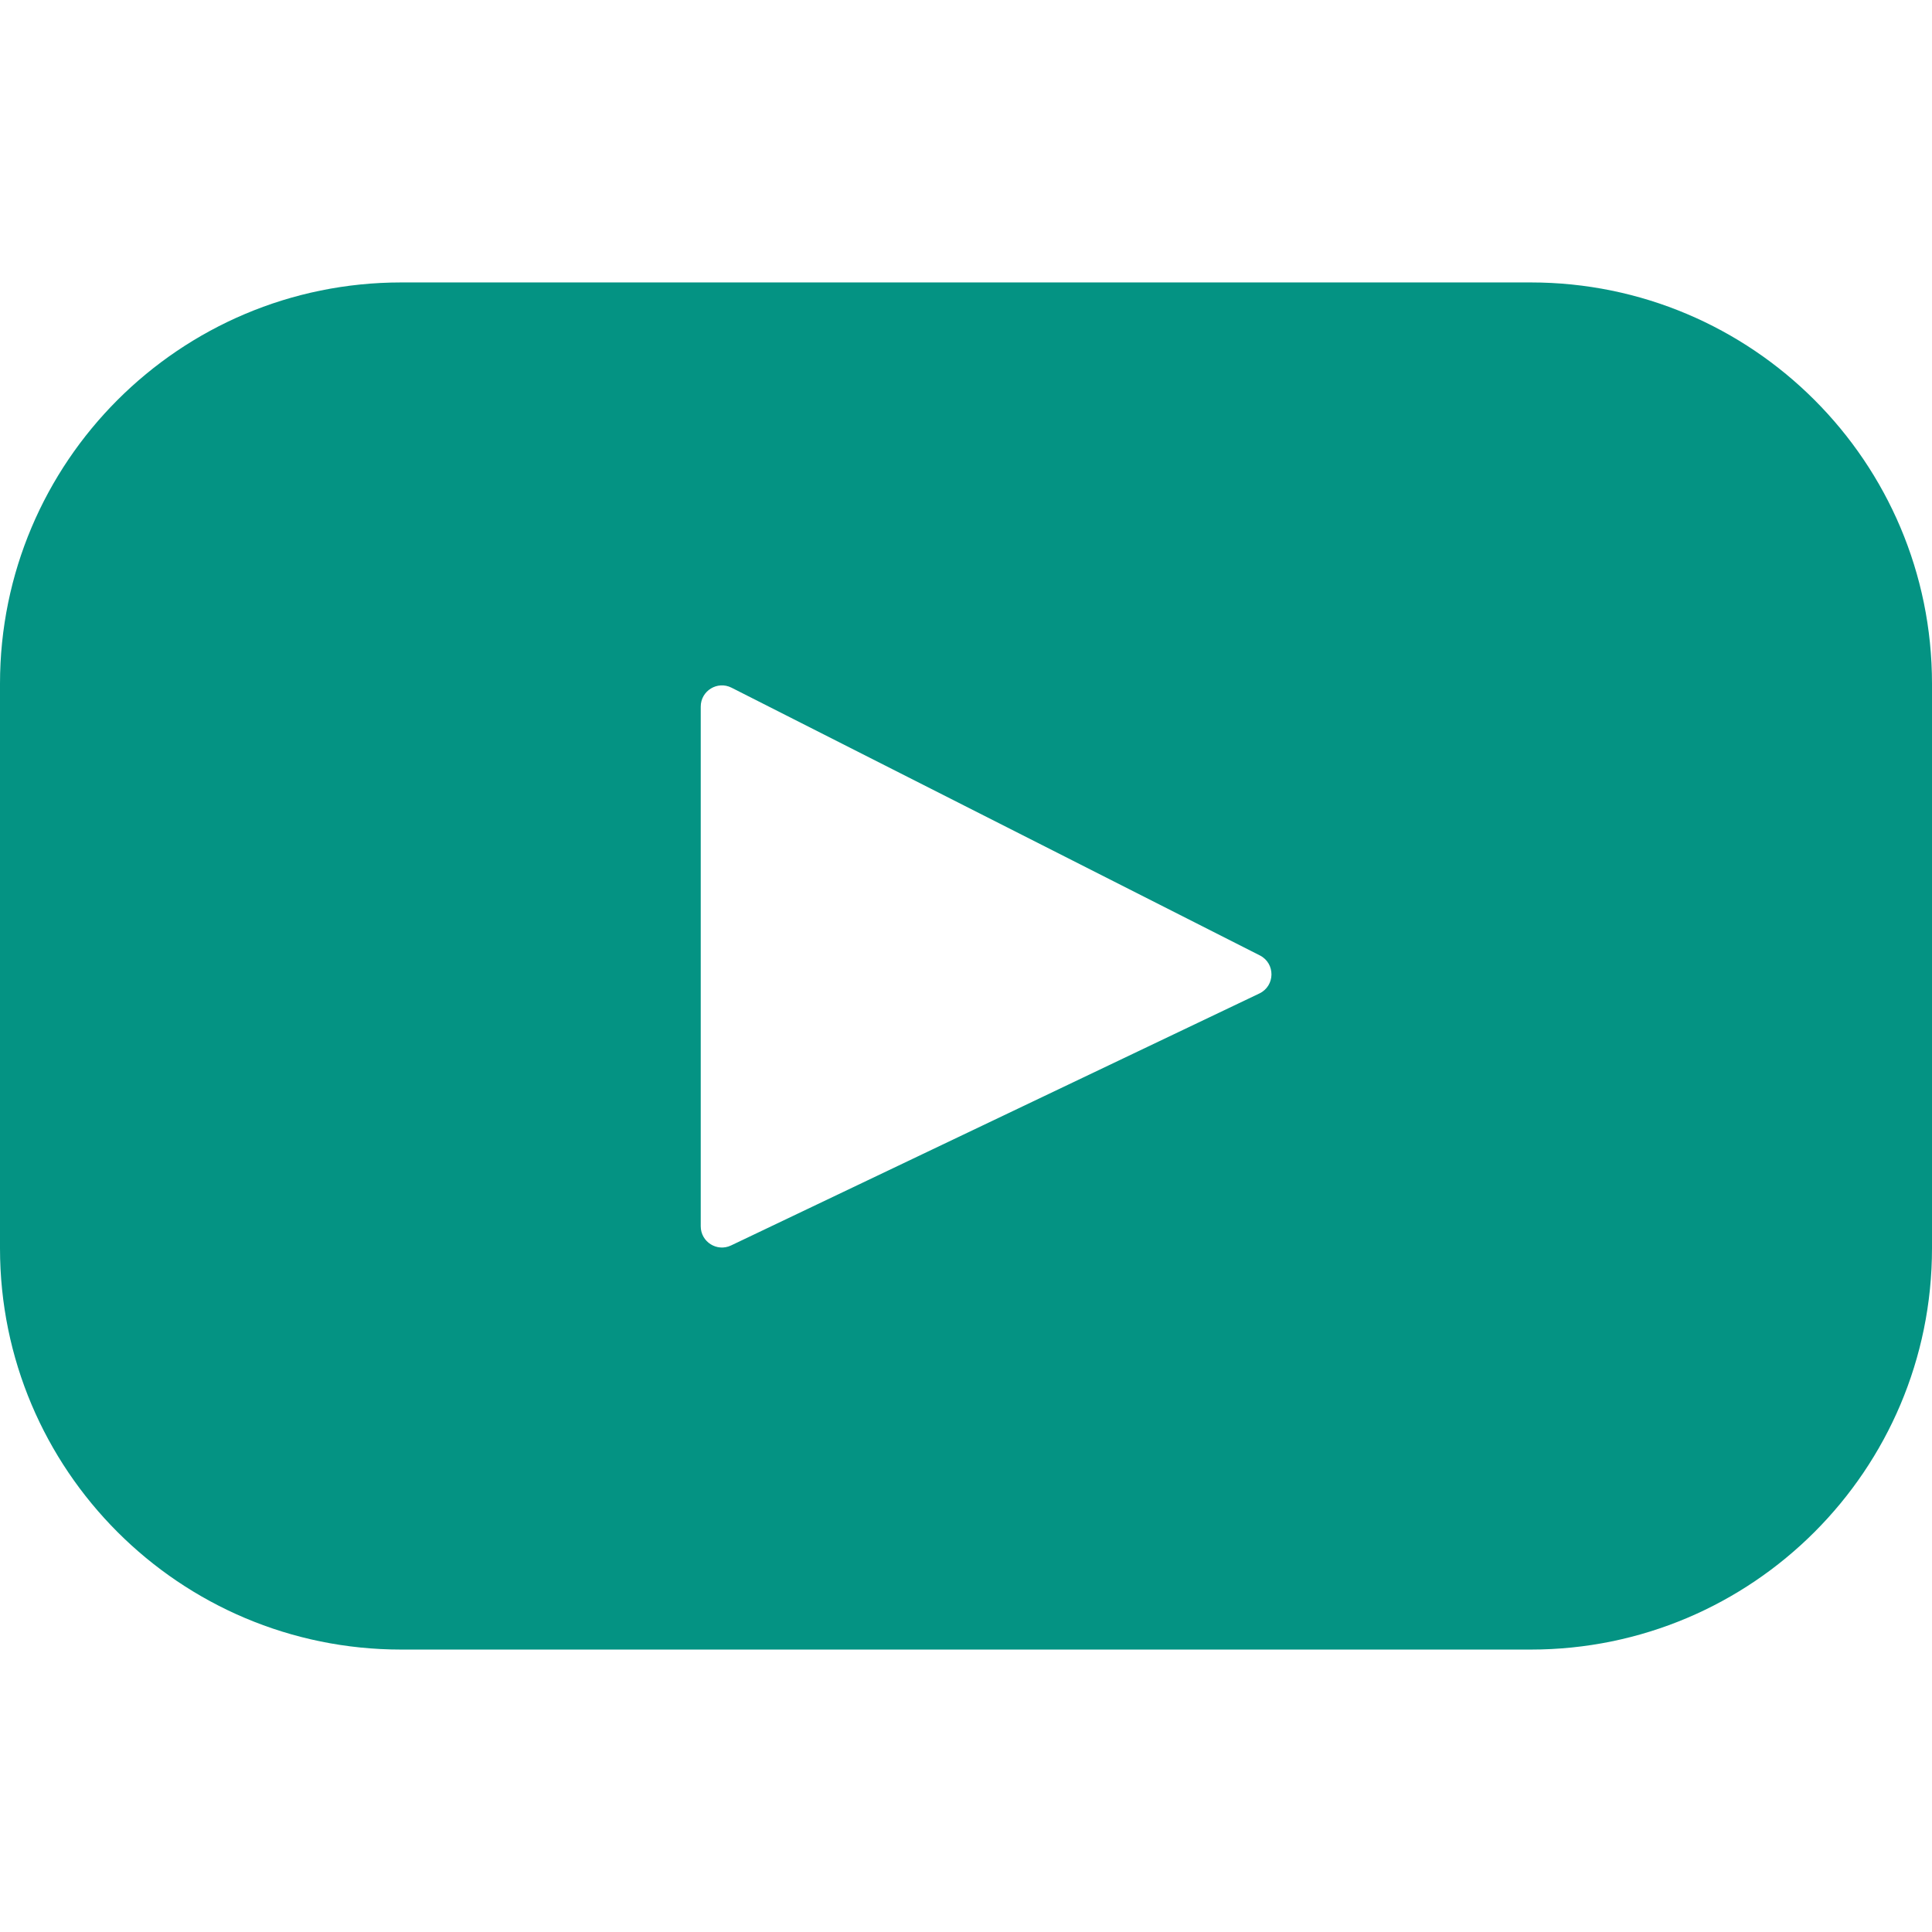<?xml version="1.0" encoding="iso-8859-1"?><!-- Uploaded to: SVG Repo, www.svgrepo.com, Generator: SVG Repo Mixer Tools --><svg xmlns="http://www.w3.org/2000/svg" xmlns:xlink="http://www.w3.org/1999/xlink" height="800px" width="800px" version="1.1" id="Layer_168f1bbccd6994" viewBox="0 0 461.001 461.001" xml:space="preserve" aria-hidden="true" style="fill:url(#CerosGradient_idcd6f37a8e);"><defs><linearGradient class="cerosgradient" data-cerosgradient="true" id="CerosGradient_idcd6f37a8e" gradientUnits="userSpaceOnUse" x1="50%" y1="100%" x2="50%" y2="0%"><stop offset="0%" stop-color="#049383"/><stop offset="100%" stop-color="#049383"/></linearGradient><linearGradient/></defs>
<g>
	<path style="fill:#F61C0D;fill:url(#CerosGradient_idcd6f37a8e);" d="M365.257,67.393H95.744C42.866,67.393,0,110.259,0,163.137v134.728   c0,52.878,42.866,95.744,95.744,95.744h269.513c52.878,0,95.744-42.866,95.744-95.744V163.137   C461.001,110.259,418.135,67.393,365.257,67.393z M300.506,237.056l-126.06,60.123c-3.359,1.602-7.239-0.847-7.239-4.568V168.607   c0-3.774,3.982-6.22,7.348-4.514l126.06,63.881C304.363,229.873,304.298,235.248,300.506,237.056z"/>
</g>
</svg>